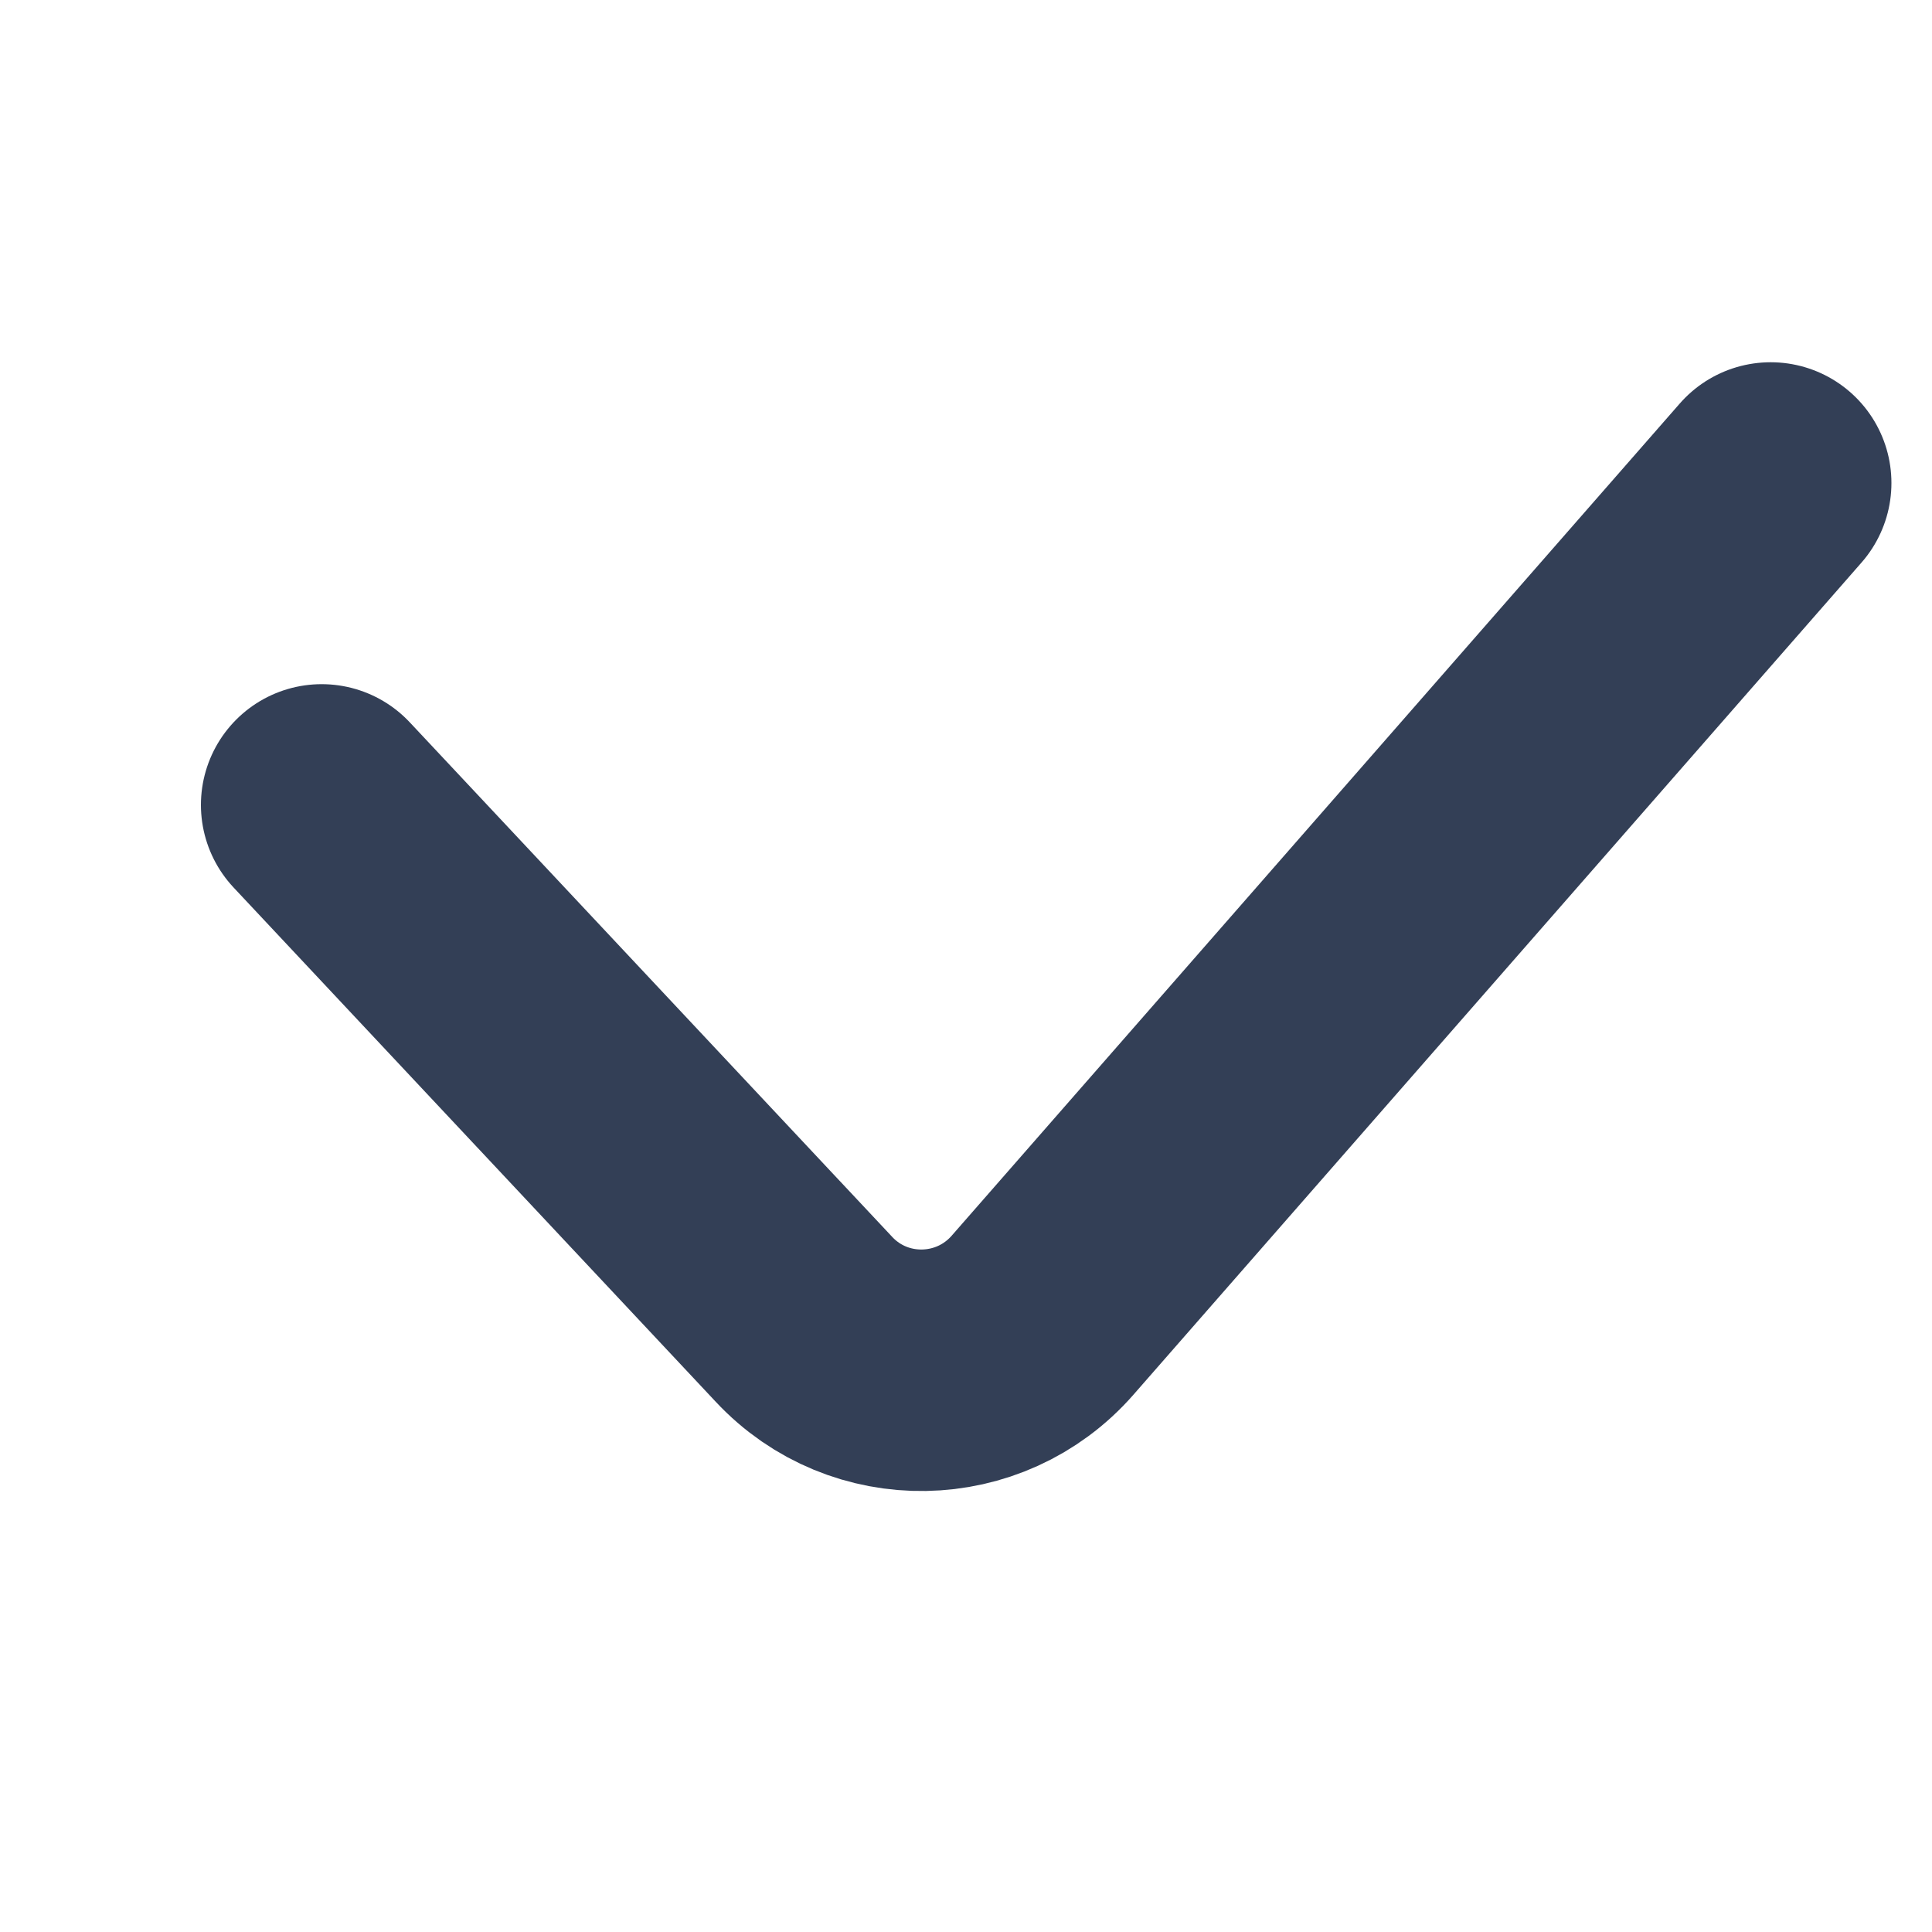 <svg width="8" height="8" viewBox="0 0 8 8" fill="none" xmlns="http://www.w3.org/2000/svg">
<path d="M7.332 2L4.317 5.446C4.057 5.743 3.598 5.751 3.329 5.463L1.332 3.333" stroke="#333F56" stroke-linecap="round" stroke-linejoin="round"/>
</svg>
